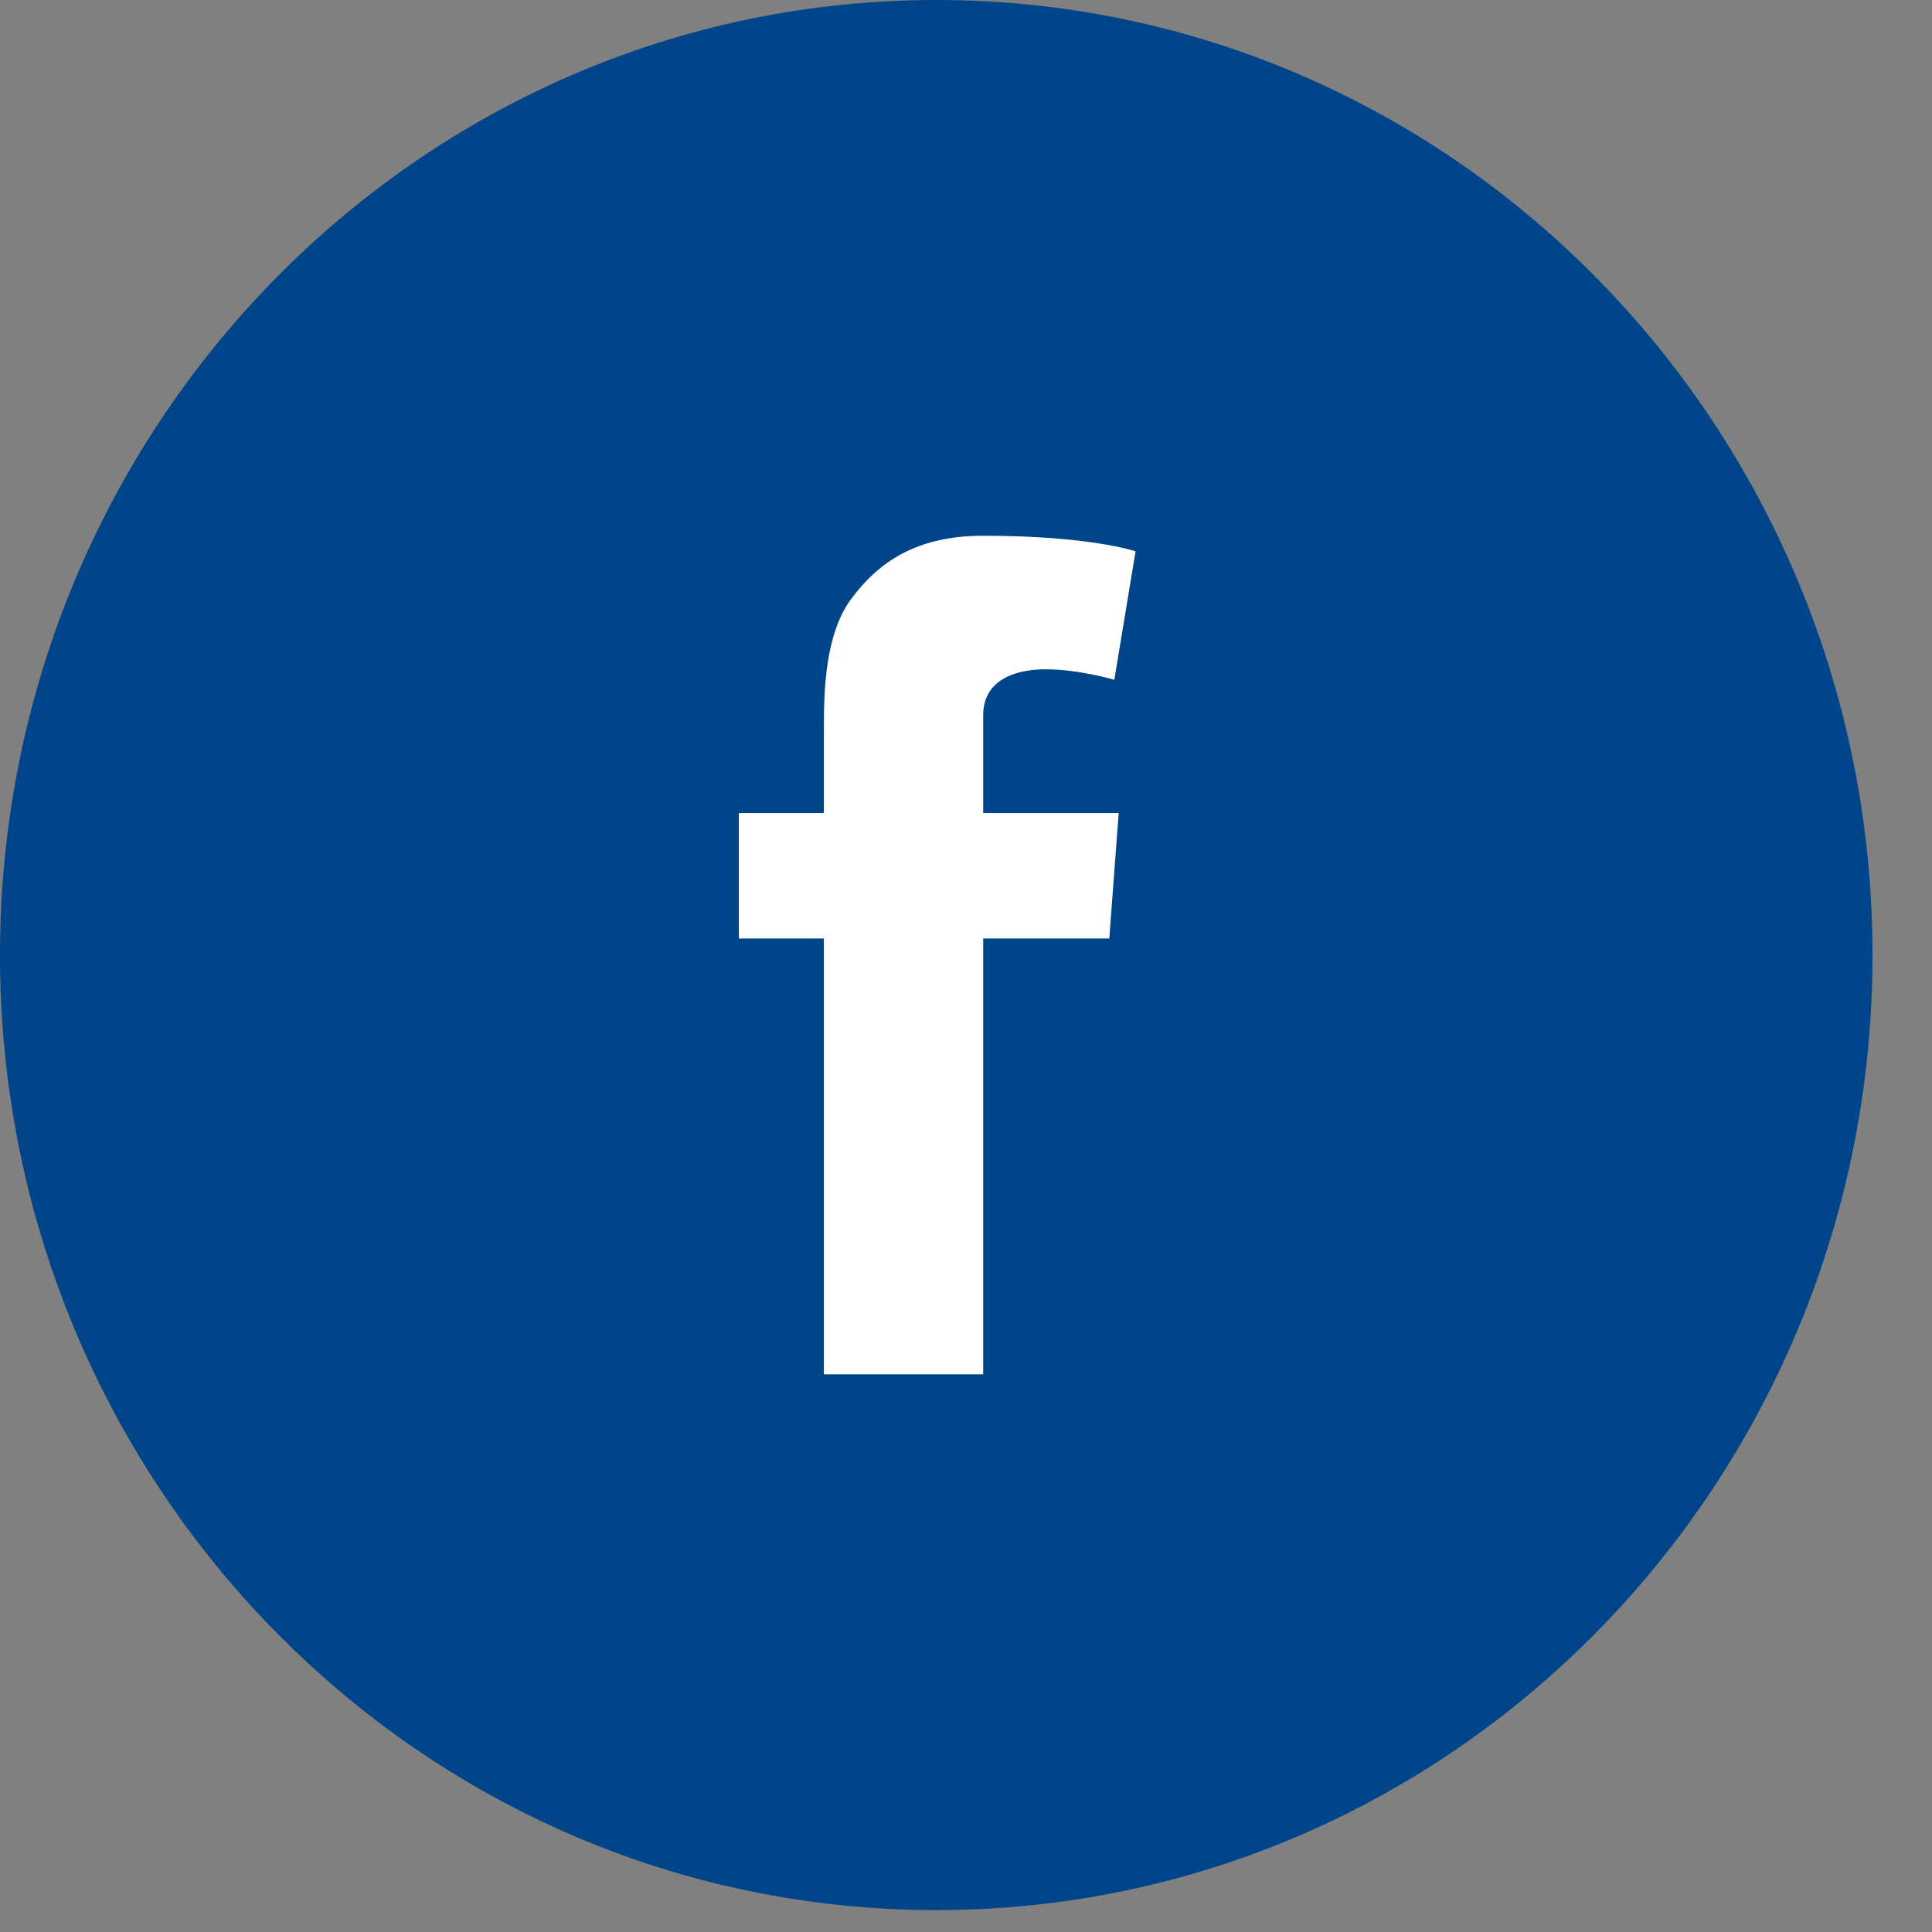 <svg xmlns="http://www.w3.org/2000/svg" width="30" height="30" viewBox="0 0 30 30">
    <rect x="0" y="0" width="30" height="30" fill="#808080" stroke="none"/>
    <g fill="none" fill-rule="evenodd">
        <path fill="#004489" d="M0 14.83C0 6.64 6.51 0 14.538 0c8.03 0 14.538 6.64 14.538 14.83 0 8.19-6.509 14.83-14.538 14.83S0 23.02 0 14.83"/>
        <path fill="#FFF" d="M11.474 12.625h1.319v-1.308c0-.577.015-1.467.425-2.018.433-.583 1.027-.98 2.049-.98 1.665 0 2.366.242 2.366.242l-.33 1.995s-.55-.163-1.063-.163c-.513 0-.973.188-.973.71v1.522h2.104l-.146 1.948h-1.958v6.767h-2.474v-6.767h-1.32v-1.948"/>
    </g>
</svg>
